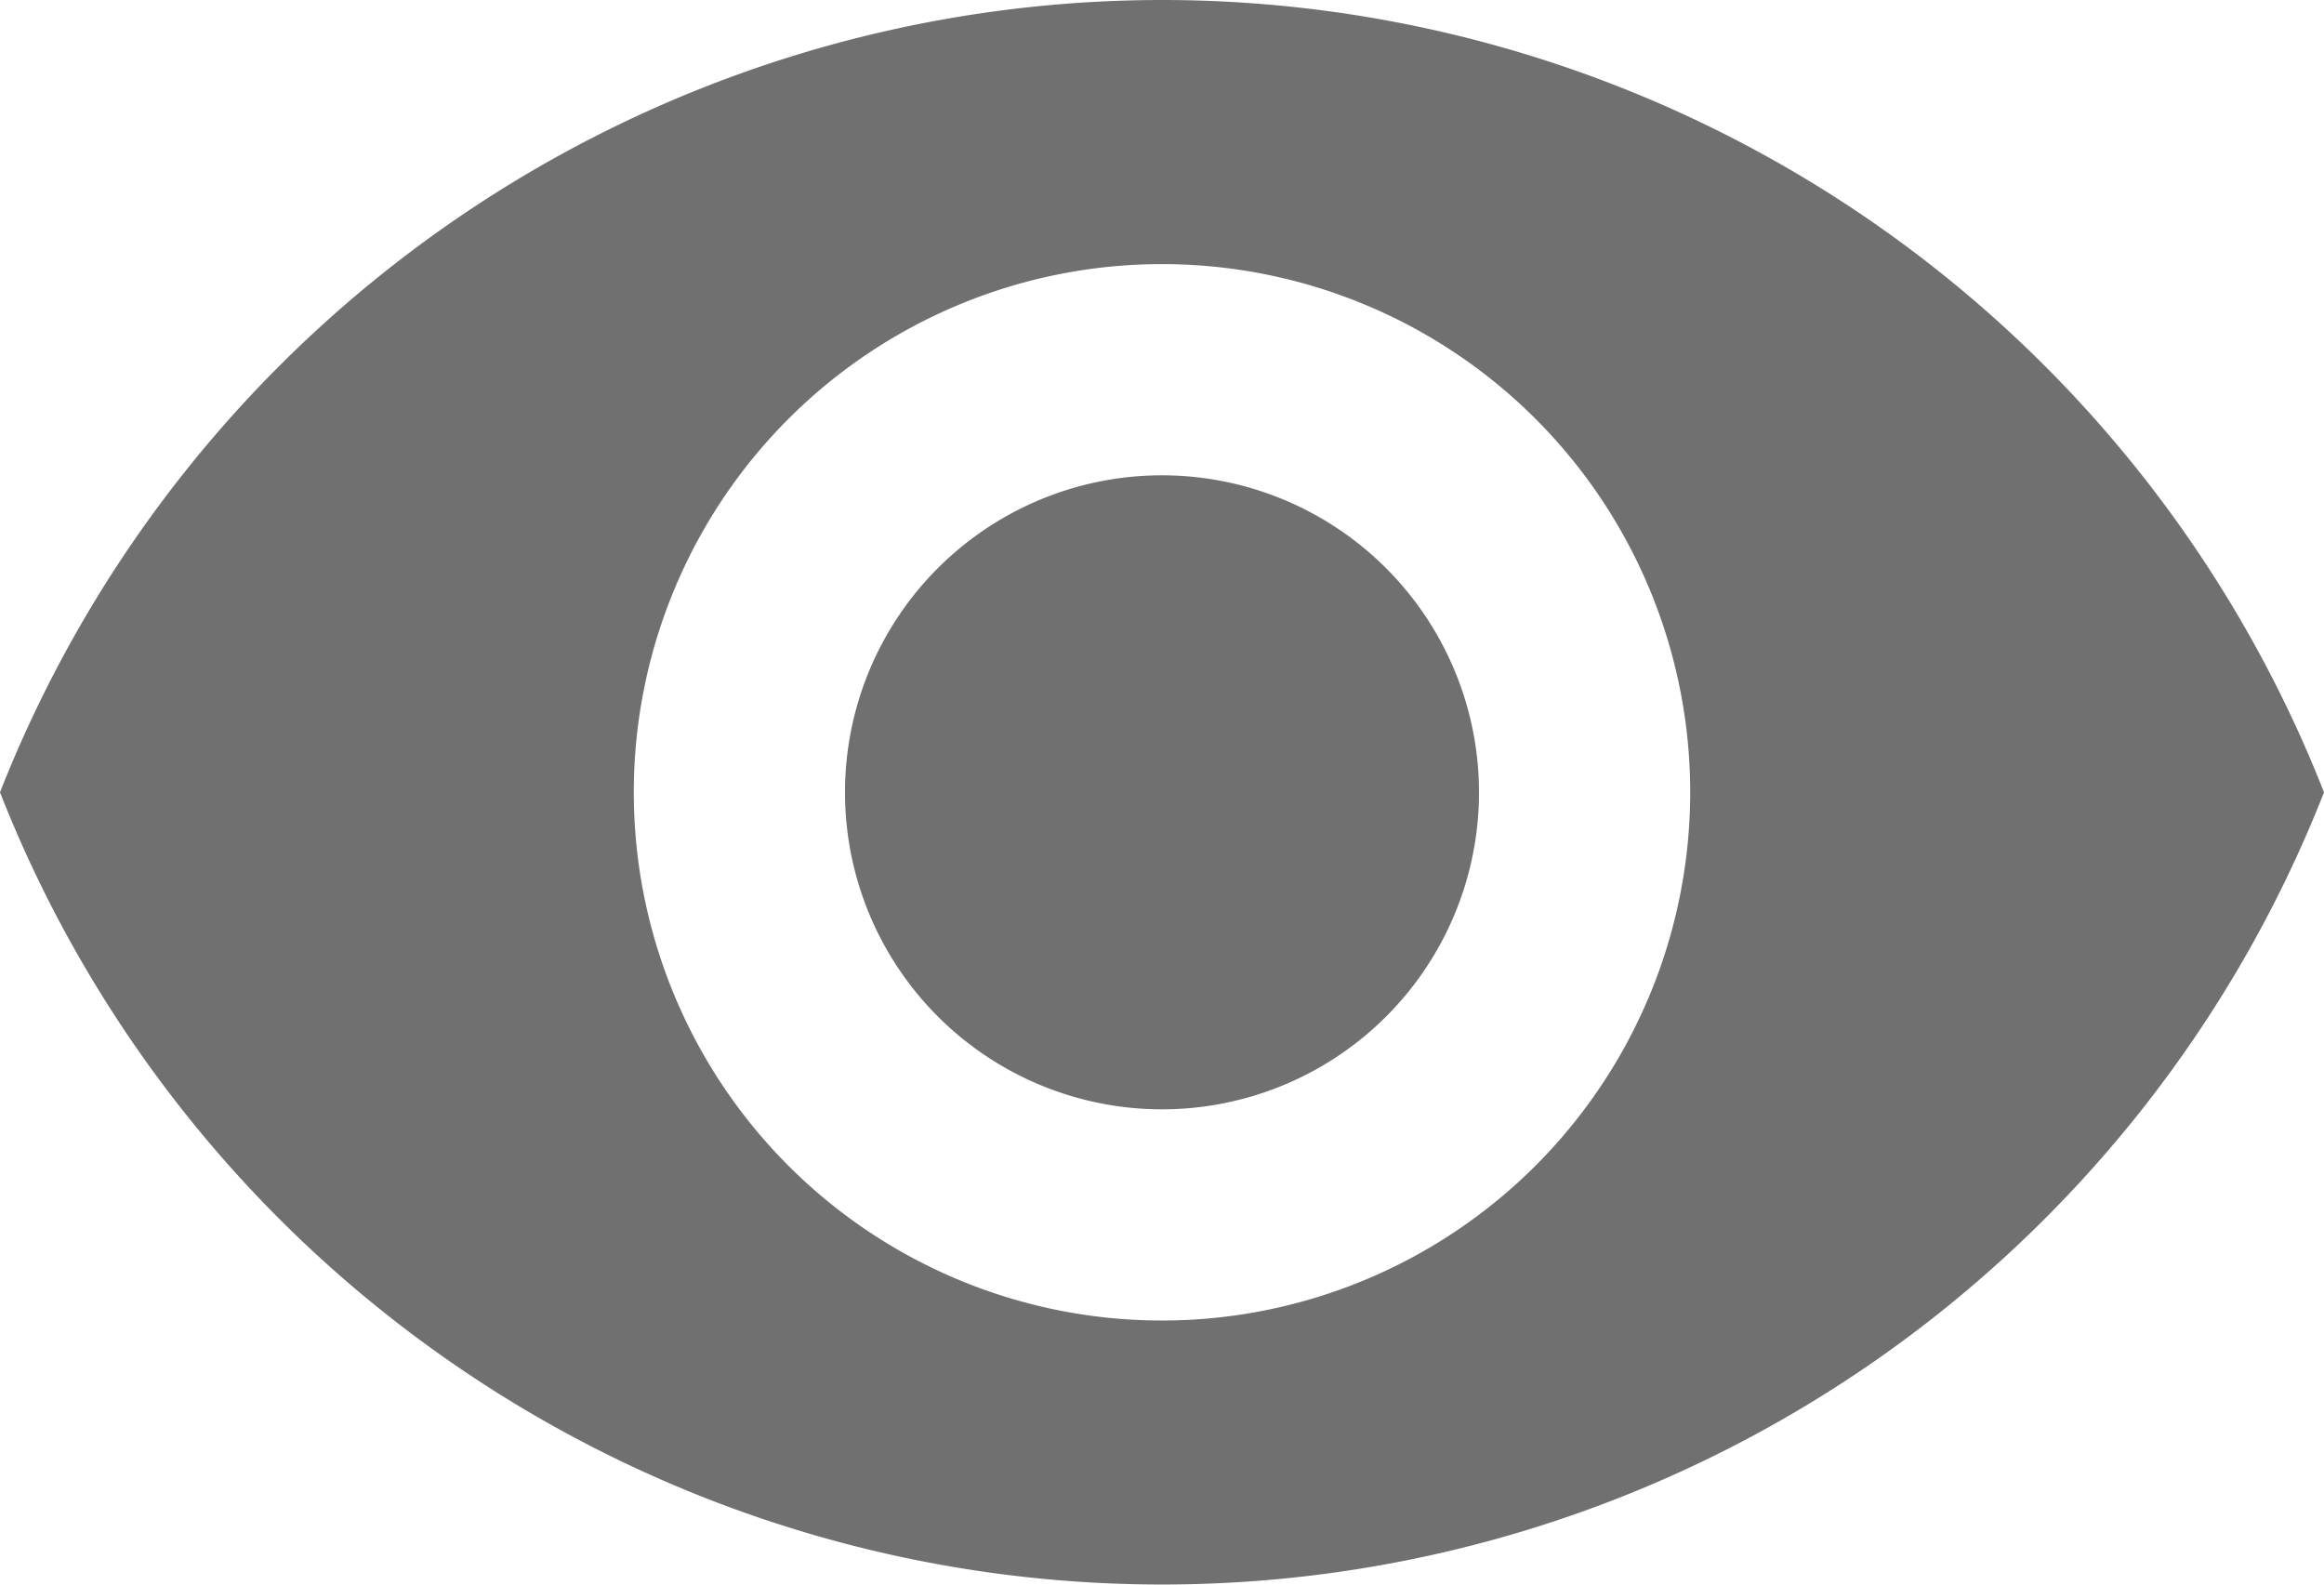 <svg id="Group_41" data-name="Group 41" xmlns="http://www.w3.org/2000/svg" width="11.334" height="7.728" viewBox="0 0 11.334 7.728">
  <g id="Group_40" data-name="Group 40" transform="translate(0 0)">
    <path id="Path_154" data-name="Path 154" d="M172.213,170.667a1.546,1.546,0,1,0,1.546,1.546A1.547,1.547,0,0,0,172.213,170.667Z" transform="translate(-166.546 -168.349)" fill="#707070"/>
    <path id="Path_155" data-name="Path 155" d="M5.667,74.667A6.093,6.093,0,0,0,0,78.531a6.088,6.088,0,0,0,11.334,0A6.09,6.09,0,0,0,5.667,74.667Zm0,6.44a2.576,2.576,0,1,1,2.576-2.576A2.577,2.577,0,0,1,5.667,81.107Z" transform="translate(0 -74.667)" fill="#707070"/>
  </g>
</svg>
